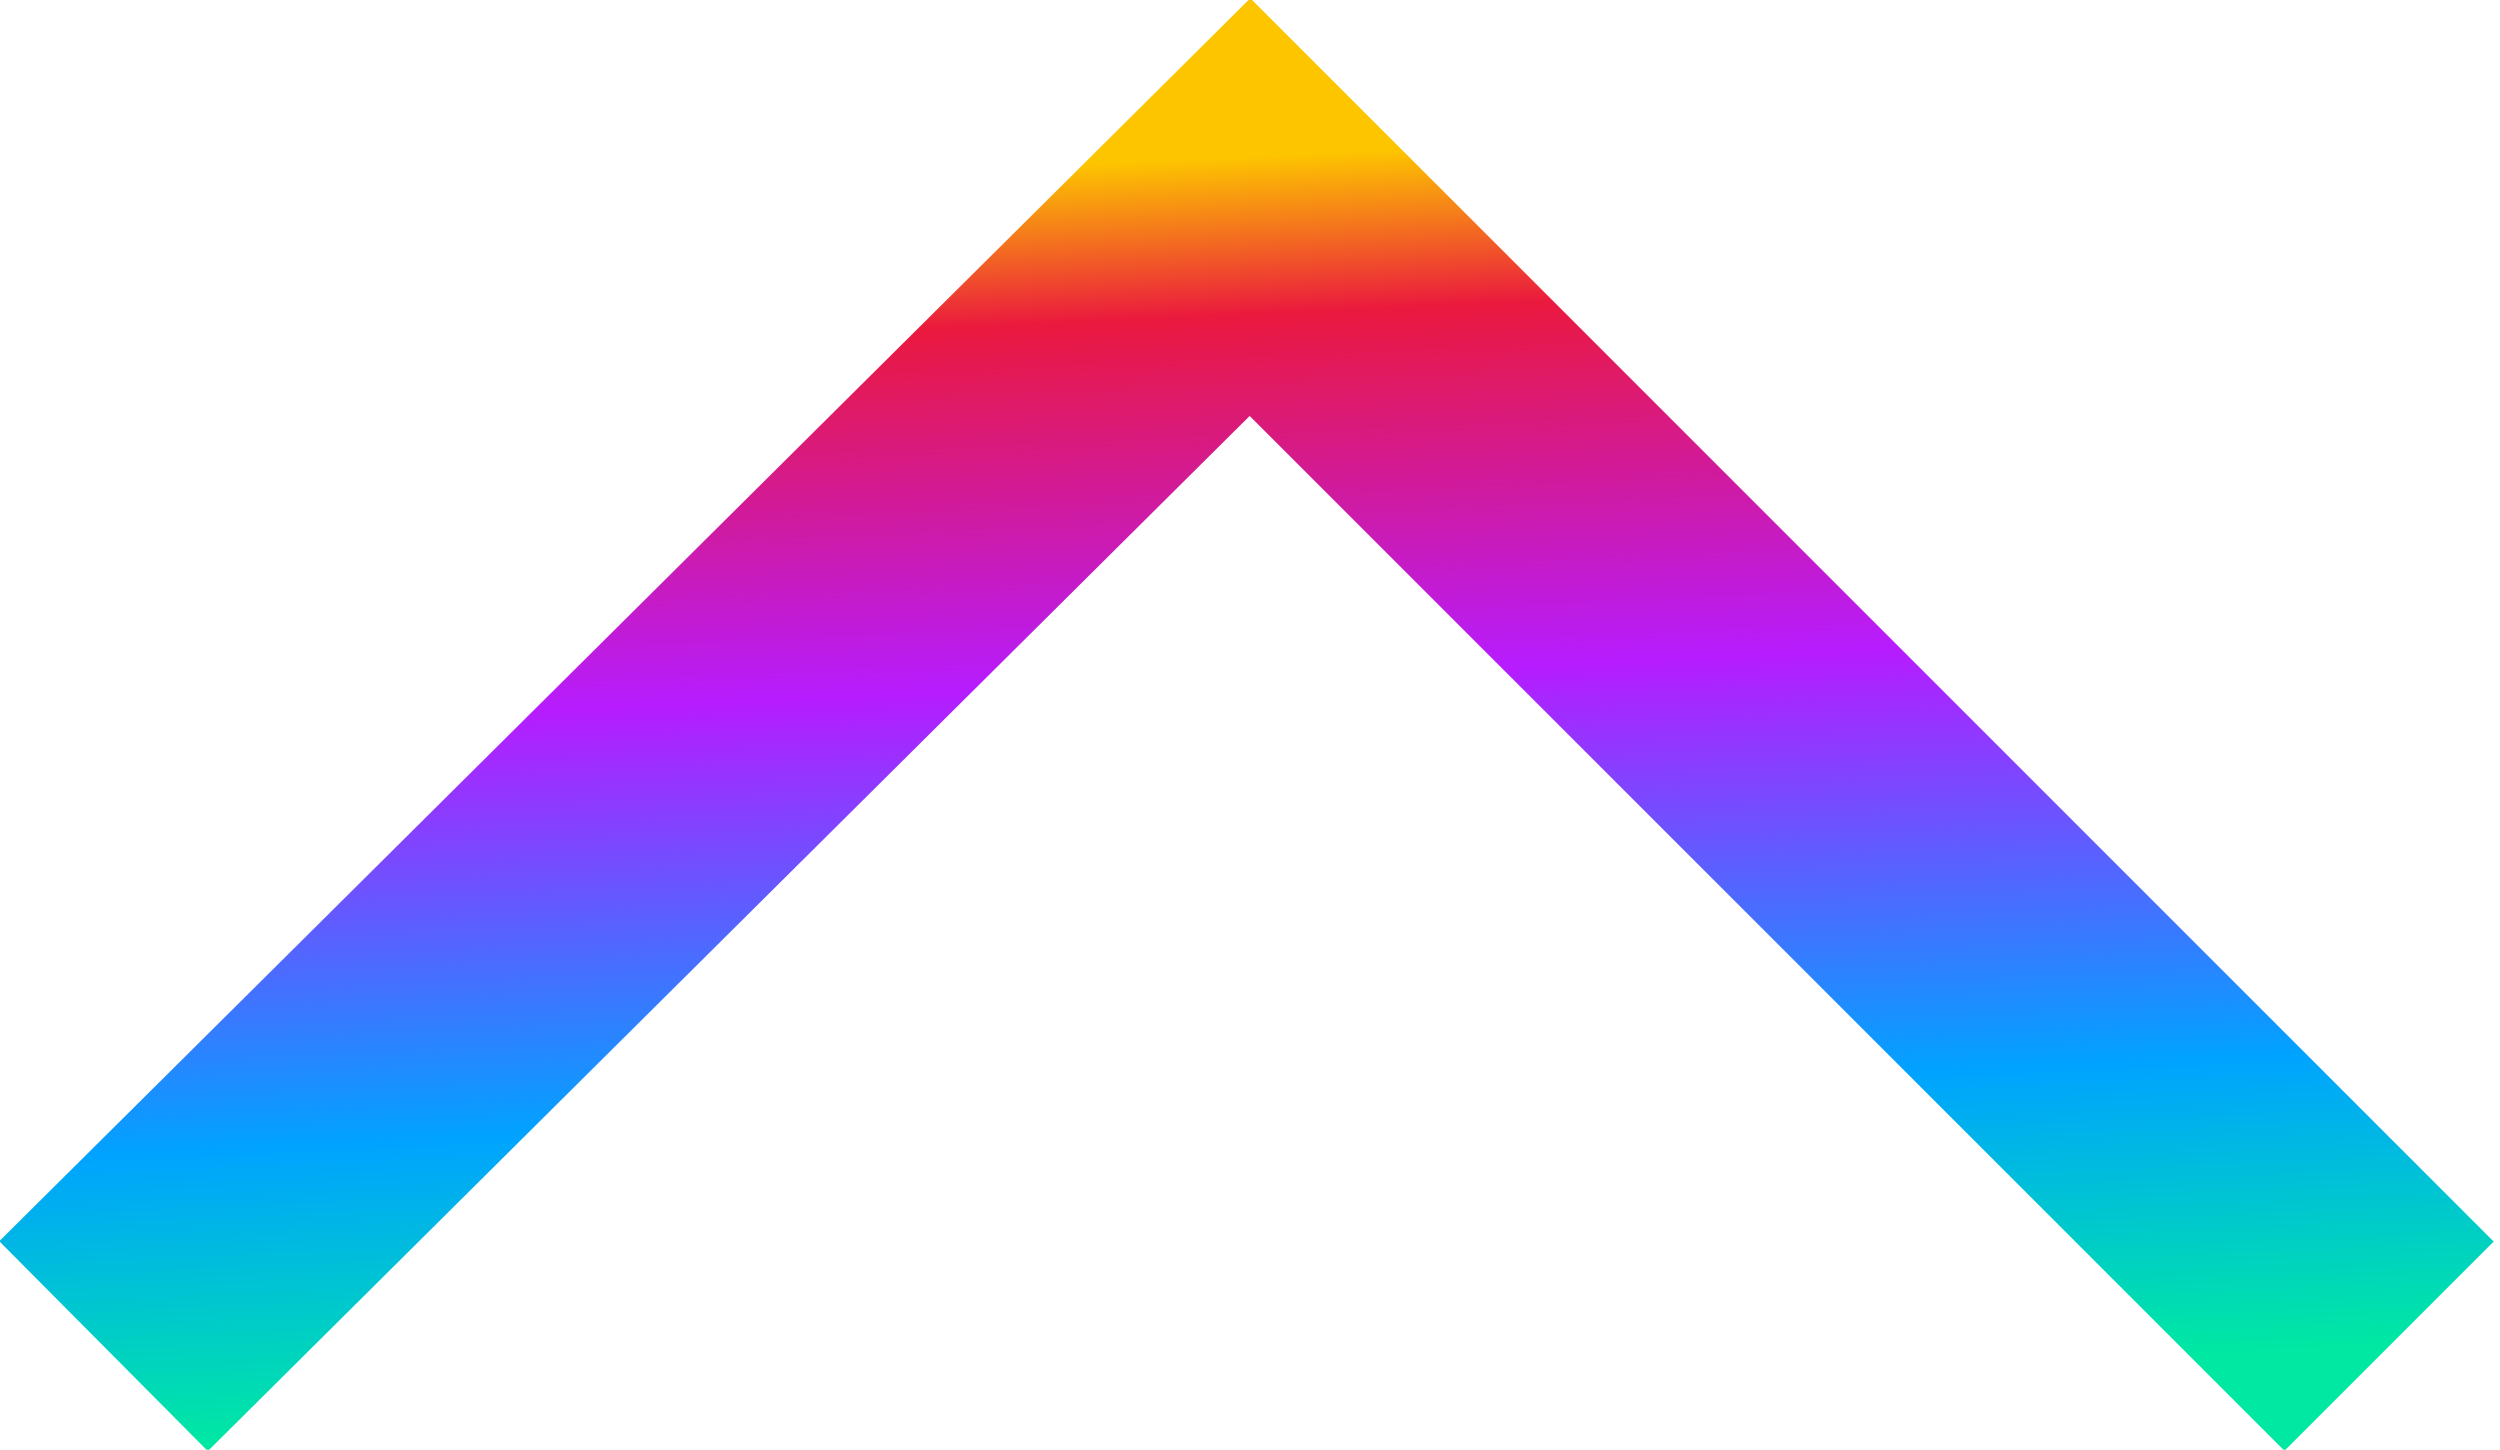 <?xml version="1.0" encoding="utf-8"?>
<!-- Generator: Adobe Illustrator 27.2.0, SVG Export Plug-In . SVG Version: 6.00 Build 0)  -->
<svg version="1.1" id="レイヤー_1" xmlns="http://www.w3.org/2000/svg" xmlns:xlink="http://www.w3.org/1999/xlink" x="0px"
	 y="0px" viewBox="0 0 33.8 19.6" style="enable-background:new 0 0 33.8 19.6;" xml:space="preserve">
<style type="text/css">
	.st0{fill:none;stroke:url(#SVGID_1_);stroke-width:4;stroke-miterlimit:10;}
</style>
<linearGradient id="SVGID_1_" gradientUnits="userSpaceOnUse" x1="16.981" y1="1.488" x2="16.217" y2="18.234" gradientTransform="matrix(1 0 0 -1 0 20.378)">
	<stop  offset="0" style="stop-color:#00E8A2"/>
	<stop  offset="0.237" style="stop-color:#00A3FF"/>
	<stop  offset="0.579" style="stop-color:#B61CFF"/>
	<stop  offset="0.872" style="stop-color:#EA193E"/>
	<stop  offset="1" style="stop-color:#FDC500"/>
</linearGradient>
<path class="st0" d="M1.4,18.2L16.9,2.8l15.4,15.4"/>
</svg>
